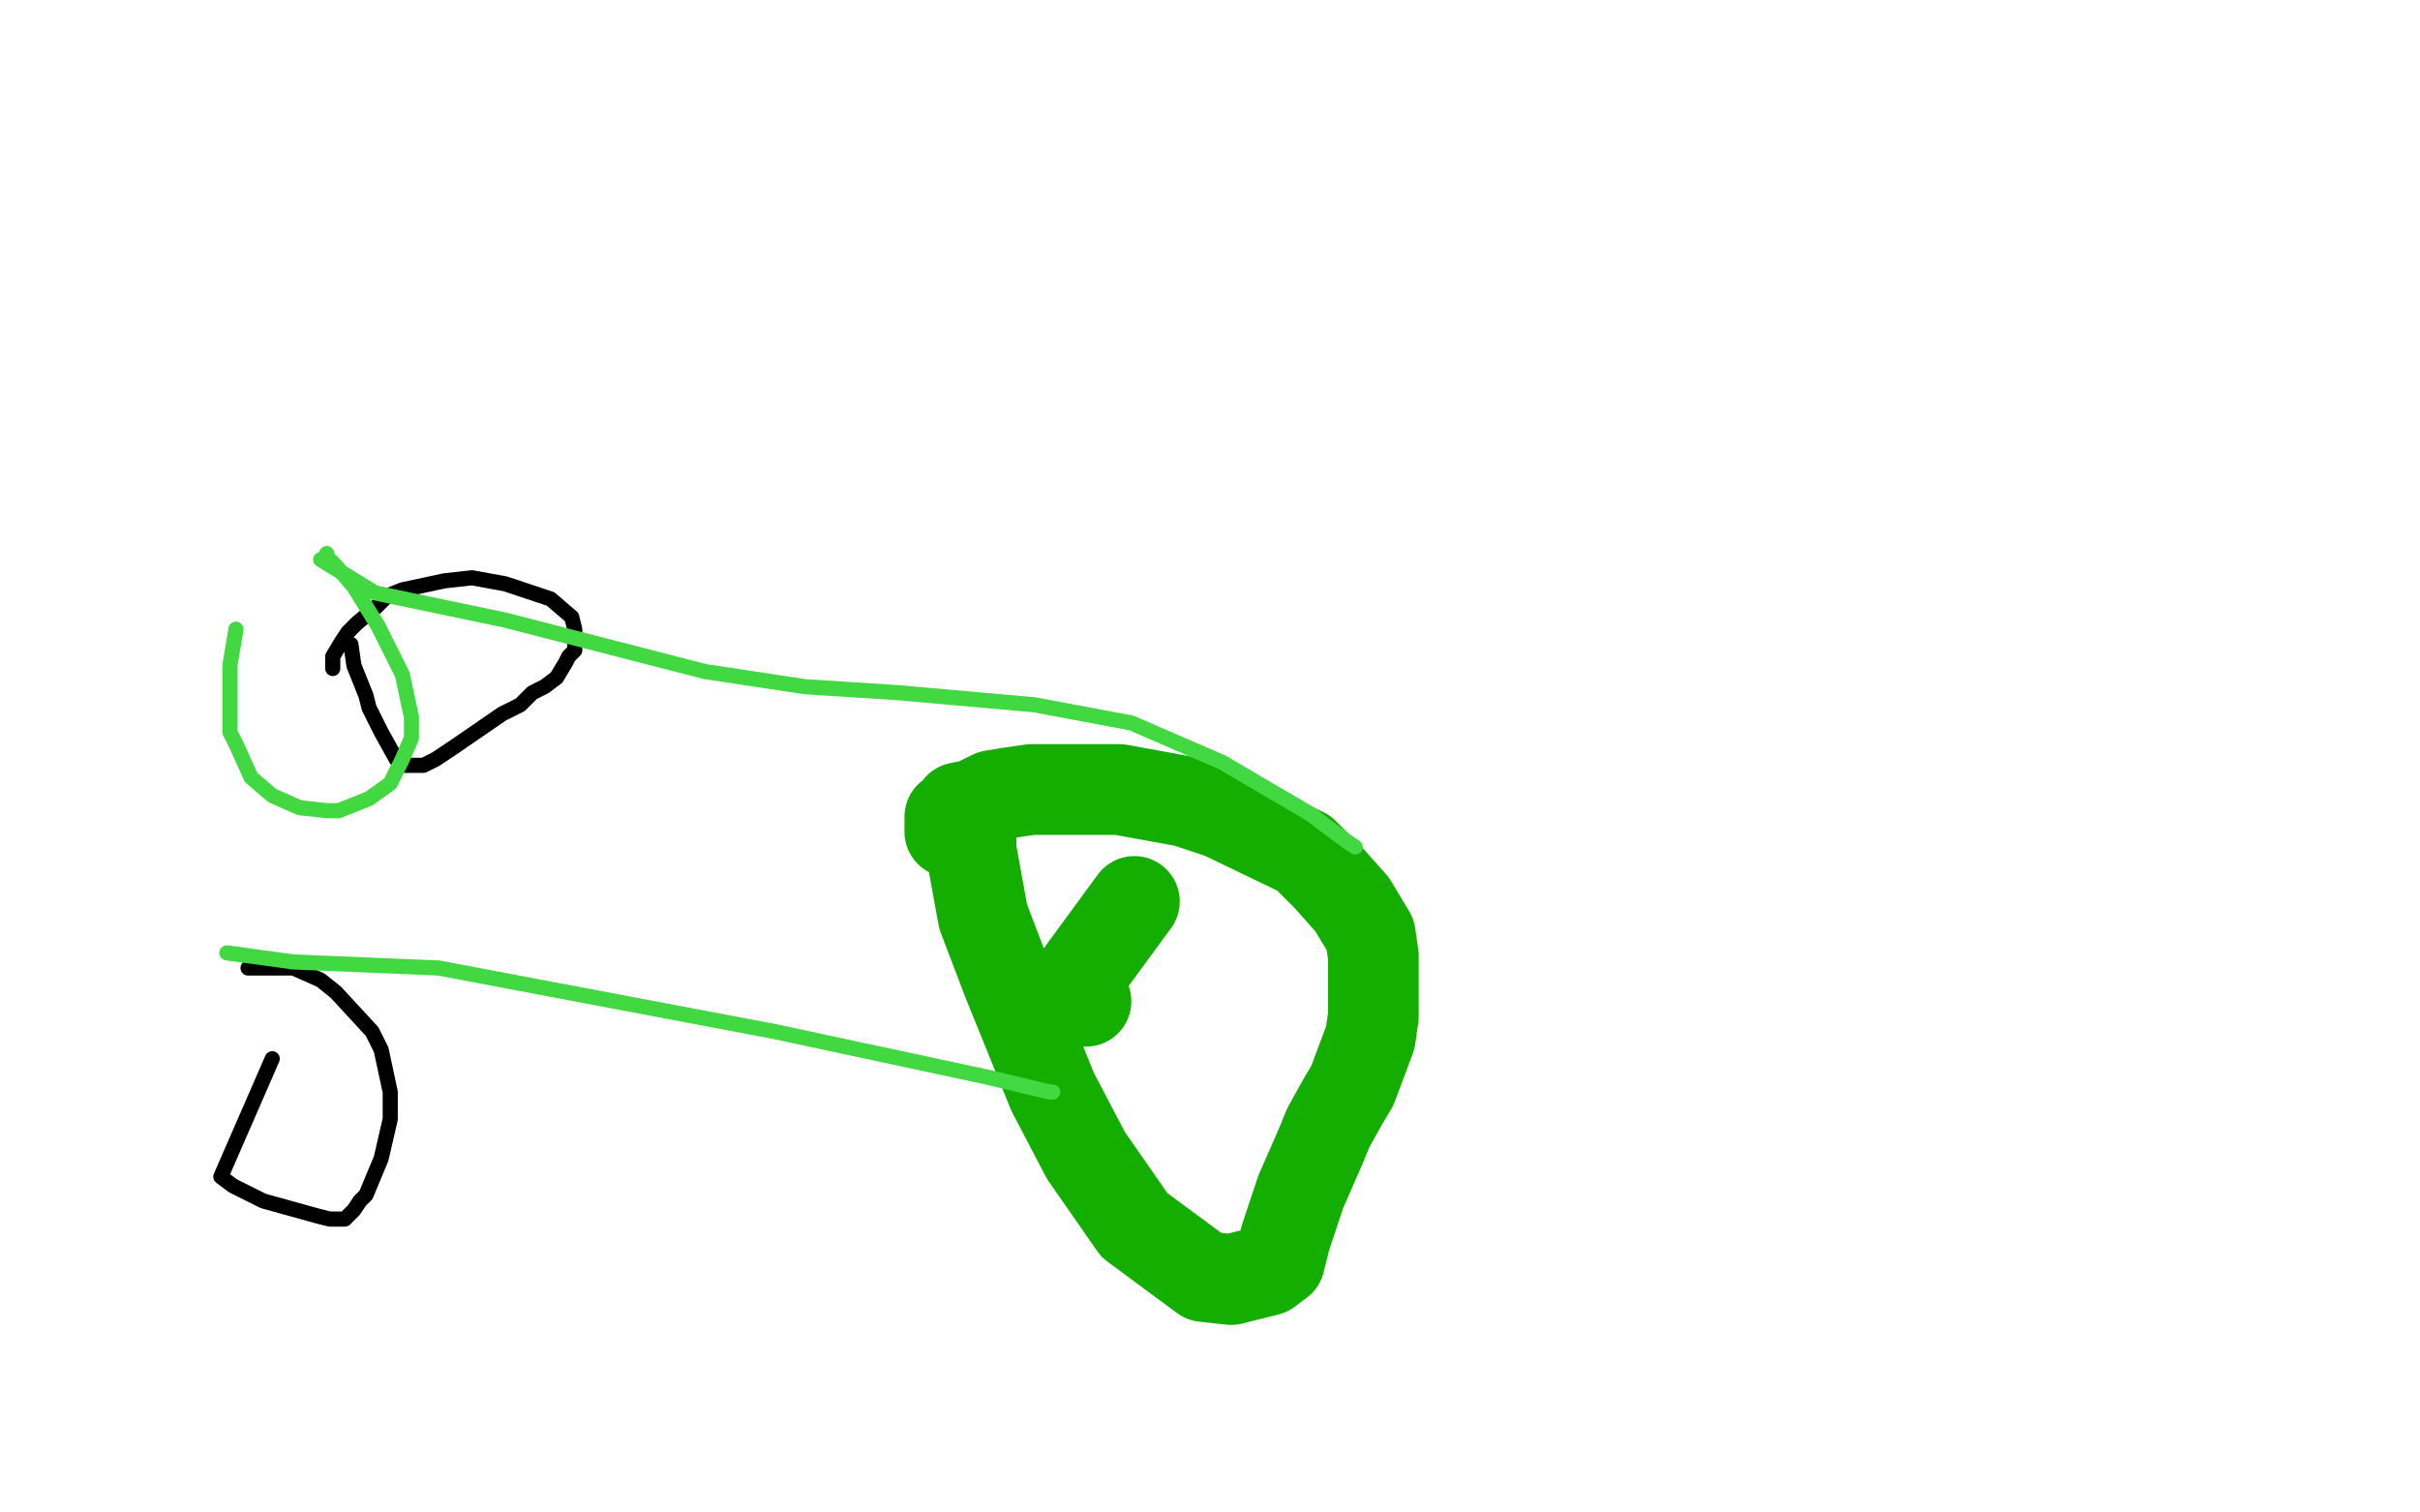 <?xml version="1.0" standalone="no"?>
<!DOCTYPE svg PUBLIC "-//W3C//DTD SVG 1.1//EN"
"http://www.w3.org/Graphics/SVG/1.1/DTD/svg11.dtd">

<svg width="800" height="500" version="1.1" xmlns="http://www.w3.org/2000/svg" xmlns:xlink="http://www.w3.org/1999/xlink" style="stroke-antialiasing: false"><desc>This SVG has been created on https://colorillo.com/</desc><rect x='0' y='0' width='800' height='500' style='fill: rgb(255,255,255); stroke-width:0' /><polyline points="375,298 353,328 353,328 355,329 355,329 356,330 356,330 357,331 357,331 358,331 358,331 359,331 359,331" style="fill: none; stroke: #14ae00; stroke-width: 30; stroke-linejoin: round; stroke-linecap: round; stroke-antialiasing: false; stroke-antialias: 0; opacity: 1.0"/>
<polyline points="321,267 321,269 321,269 321,273 321,273 321,281 321,281 325,303 333,324 348,361 359,382 375,405 398,422 407,423 419,420 423,417 425,409 430,394 437,378 439,373 444,364 447,359 450,351 453,343 454,336 454,324 454,316 453,309 447,299 439,290 431,282 404,269 392,265 370,261 341,261 334,262 328,263 322,266 317,267 315,270 314,270 314,273 314,275" style="fill: none; stroke: #14ae00; stroke-width: 30; stroke-linejoin: round; stroke-linecap: round; stroke-antialiasing: false; stroke-antialias: 0; opacity: 1.0"/>
<polyline points="116,213 117,220 117,220 121,230 121,230 122,234 122,234 126,242 126,242 131,251 131,251 134,253 134,253 135,253 135,253 138,253 138,253 140,253 140,253 144,251 144,251 147,249 147,249 150,247 150,247 166,236 166,236 172,233 172,233 176,229 176,229 180,227 180,227 184,224 184,224 187,219 187,219 188,217 188,217 190,215 190,215 190,214 190,214 190,211 190,211 190,208 190,208 189,204 189,204 182,198 182,198 173,195 173,195 167,193 167,193 156,191 156,191 147,192 147,192 133,195 133,195 128,197 128,197 124,201 124,201 118,206 118,206 115,209 115,209 113,212 113,212 110,217 110,217 110,221 110,221" style="fill: none; stroke: #000000; stroke-width: 5; stroke-linejoin: round; stroke-linecap: round; stroke-antialiasing: false; stroke-antialias: 0; opacity: 1.0"/>
<polyline points="90,350 73,389 73,389 77,392 77,392 87,397 87,397 105,402 105,402 109,403 109,403 113,403 113,403 114,403 114,403 117,400 117,400 119,397 119,397 121,395 121,395 126,383 126,383 129,370 129,370 129,361 129,361 126,347 126,347 123,341 123,341 111,328 111,328 106,324 106,324 97,320 97,320 87,320 87,320 84,320 84,320 82,320 82,320" style="fill: none; stroke: #000000; stroke-width: 5; stroke-linejoin: round; stroke-linecap: round; stroke-antialiasing: false; stroke-antialias: 0; opacity: 1.0"/>
<polyline points="78,208 76,220 76,220 76,233 76,233 76,242 76,242 78,246 78,246 83,257 83,257 90,263 90,263 99,267 99,267 108,268 108,268 112,268 112,268 122,264 122,264 129,259 129,259 133,251 133,251 136,244 136,244 136,237 136,237 133,223 133,223 125,207 125,207 117,194 117,194 111,187 111,187 108,184 108,184 108,183 108,183" style="fill: none; stroke: #41d841; stroke-width: 5; stroke-linejoin: round; stroke-linecap: round; stroke-antialiasing: false; stroke-antialias: 0; opacity: 1.0"/>
<polyline points="106,185 124,196 124,196 167,205 167,205 233,222 233,222 266,227 266,227 297,229 297,229 342,233 342,233 374,239 374,239 404,252 404,252 433,269 433,269 445,278 445,278 448,280 448,280" style="fill: none; stroke: #41d841; stroke-width: 5; stroke-linejoin: round; stroke-linecap: round; stroke-antialiasing: false; stroke-antialias: 0; opacity: 1.0"/>
<polyline points="75,315 97,318 97,318 145,320 145,320 256,341 256,341 326,356 326,356 347,361 347,361 348,361 348,361" style="fill: none; stroke: #41d841; stroke-width: 5; stroke-linejoin: round; stroke-linecap: round; stroke-antialiasing: false; stroke-antialias: 0; opacity: 1.0"/>
</svg>

